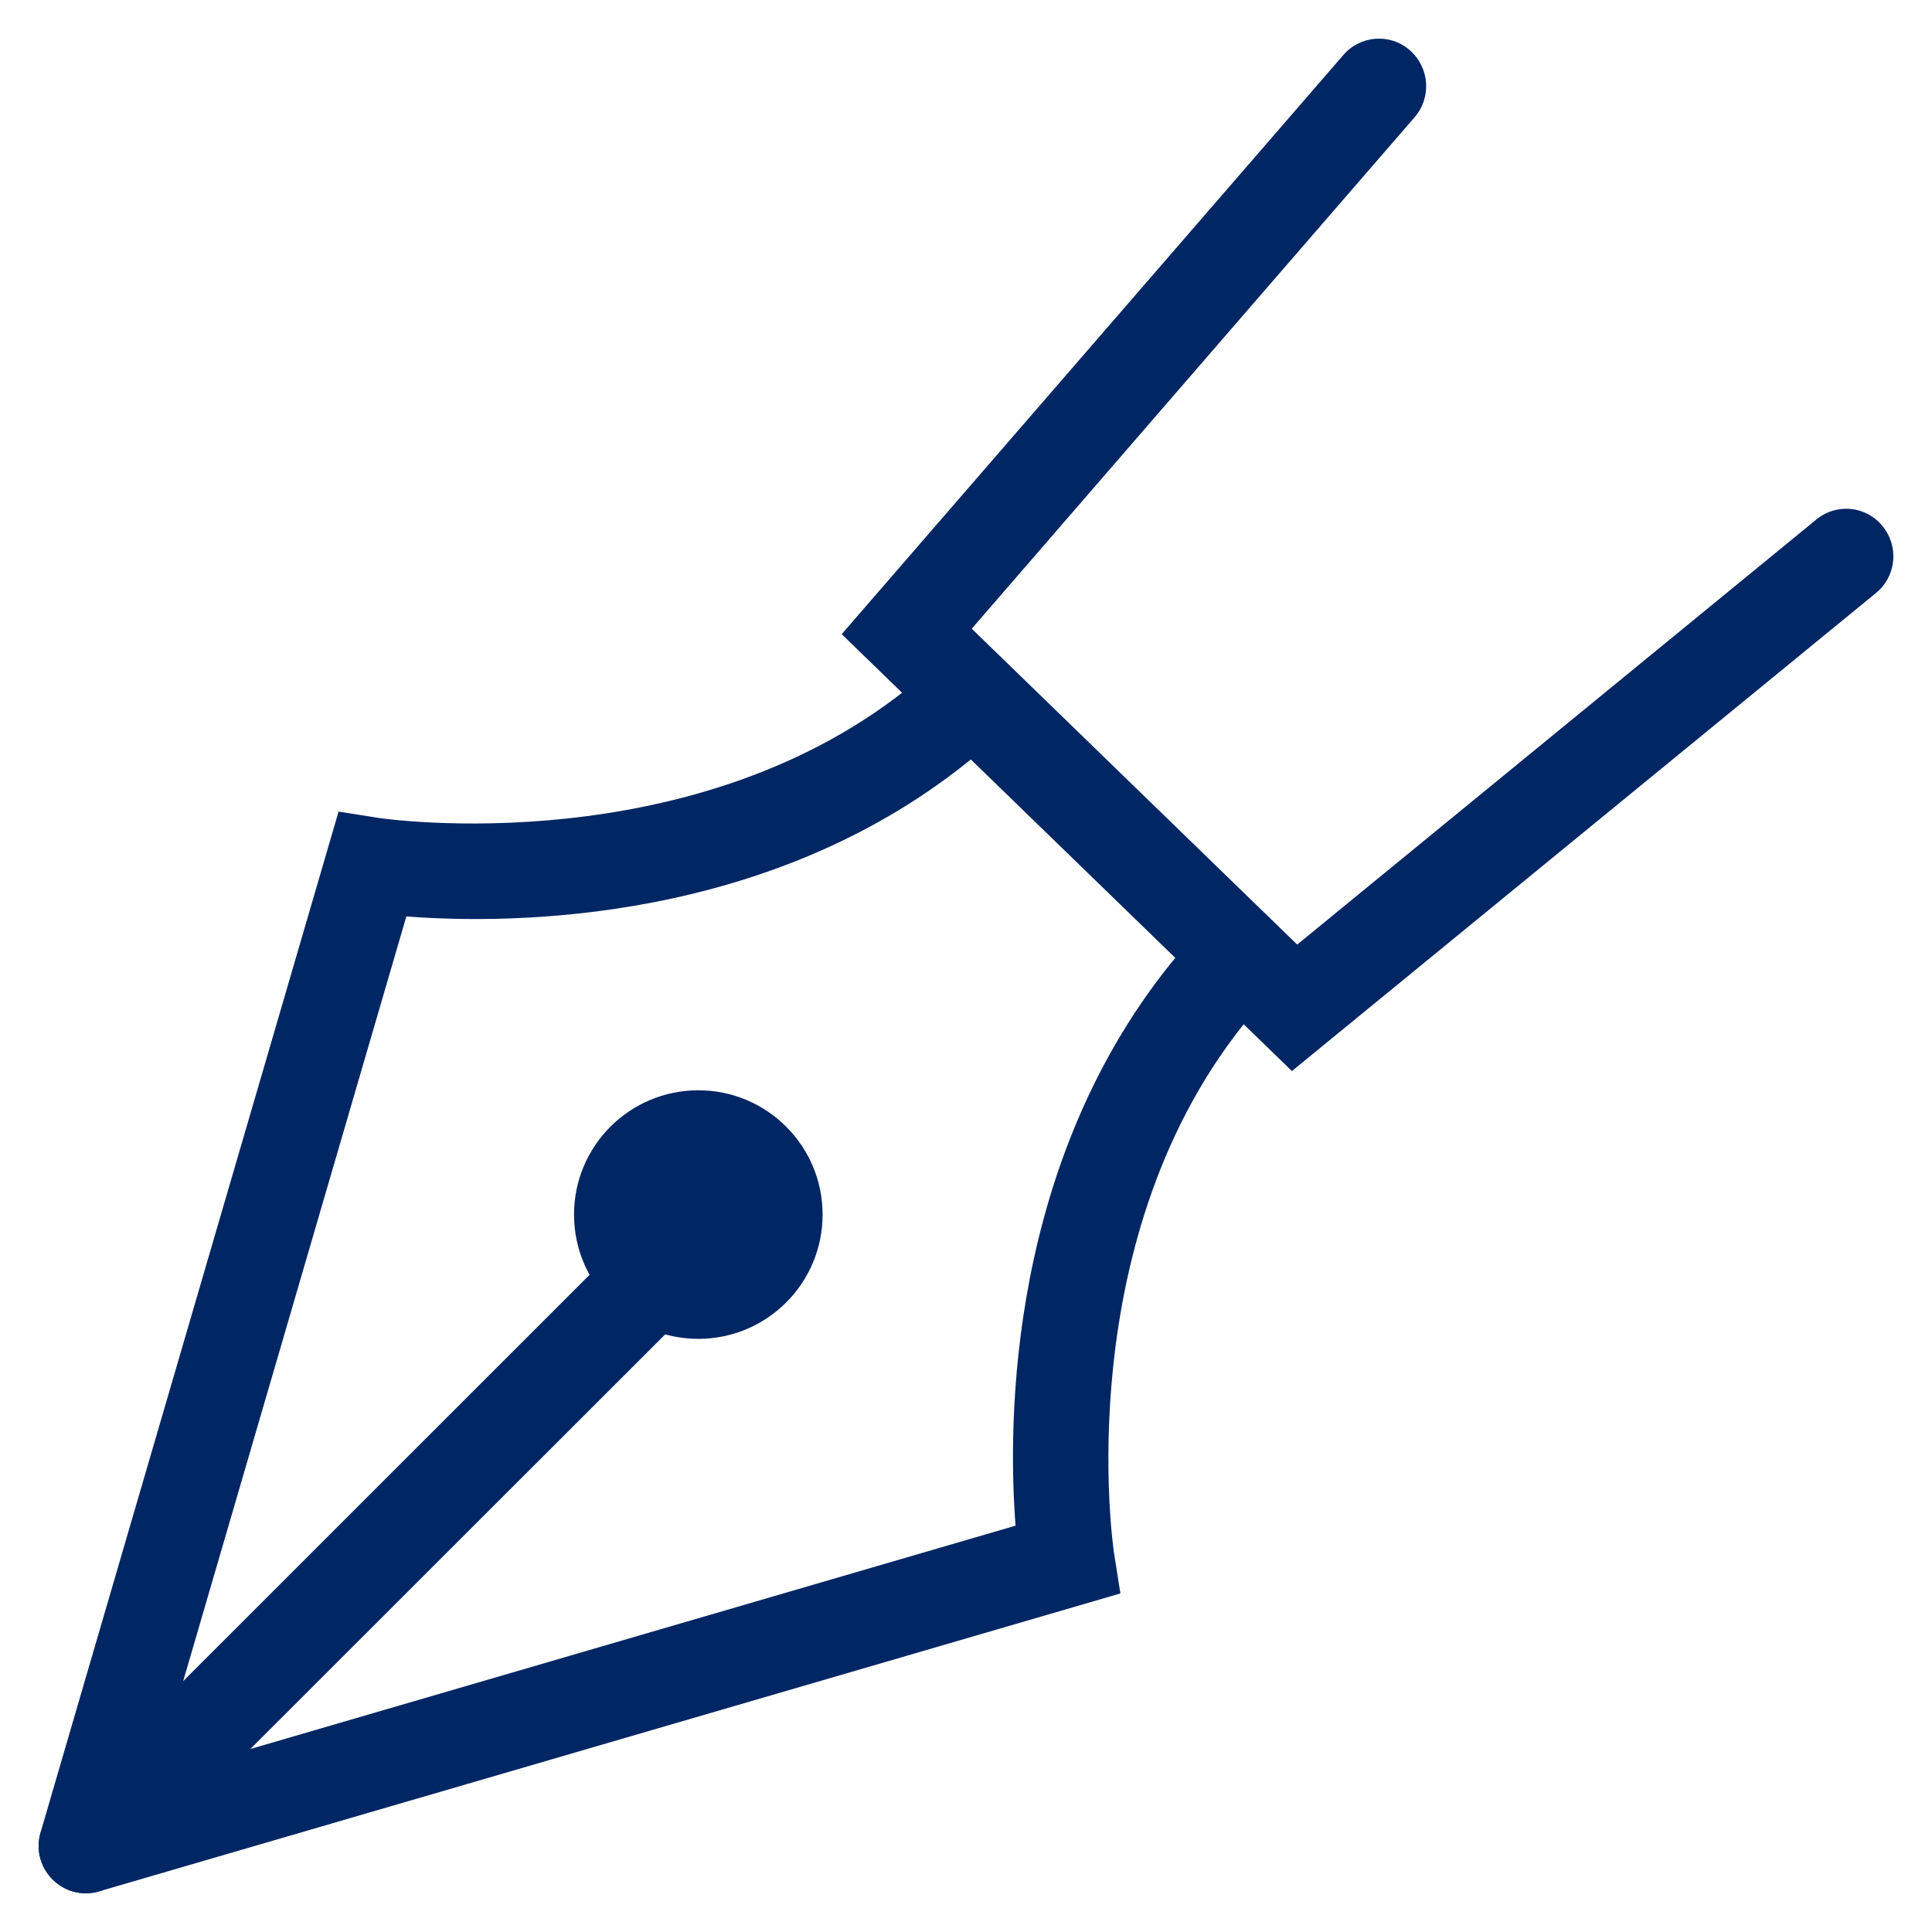 <svg width="248" height="248" viewBox="0 0 248 248" fill="none" xmlns="http://www.w3.org/2000/svg">
<path d="M11.025 243.04C10.449 243.04 9.873 242.948 9.327 242.796C6.114 241.85 4.265 238.463 5.205 235.229L43.46 104.182L48.704 105.006C49.099 105.067 89.536 110.987 117.728 87.371C120.304 85.204 124.124 85.571 126.276 88.164C128.428 90.757 128.065 94.602 125.488 96.768C99.206 118.767 65.165 118.645 52.16 117.638L16.845 238.646C16.057 241.301 13.662 243.04 11.025 243.04Z" fill="#002663"/>
<path d="M11.065 243.04C8.441 243.04 6 241.312 5.206 238.675C4.261 235.462 6.122 232.097 9.356 231.157L130.362 195.841C129.355 182.837 129.264 148.794 151.232 122.512C153.398 119.935 157.242 119.572 159.836 121.724C162.429 123.876 162.795 127.696 160.629 130.272C136.953 158.586 142.933 198.903 142.994 199.297L143.818 204.541L12.773 242.767C12.193 242.949 11.614 243.01 11.065 243.01V243.04Z" fill="#002663"/>
<path d="M13.533 240.585C11.969 240.585 10.405 239.972 9.209 238.776C6.816 236.384 6.816 232.49 9.209 230.098L82.846 156.474C85.238 154.082 89.133 154.082 91.525 156.474C93.918 158.866 93.918 162.76 91.525 165.152L17.857 238.776C16.661 239.972 15.097 240.585 13.533 240.585Z" fill="#002663"/>
<path d="M89.638 171.861C98.449 171.861 105.592 164.718 105.592 155.907C105.592 147.096 98.449 139.954 89.638 139.954C80.827 139.954 73.684 147.096 73.684 155.907C73.684 164.718 80.827 171.861 89.638 171.861Z" fill="#002663"/>
<path d="M165.848 137.499L108.046 81.404L172.452 7.047C174.633 4.517 178.481 4.243 180.995 6.468C183.51 8.694 183.782 12.535 181.571 15.065L124.738 80.703L166.514 121.25L233.162 66.679C235.768 64.545 239.585 64.941 241.675 67.563C243.796 70.185 243.402 74.026 240.796 76.13L165.818 137.499H165.848Z" fill="#002663"/>
</svg>
